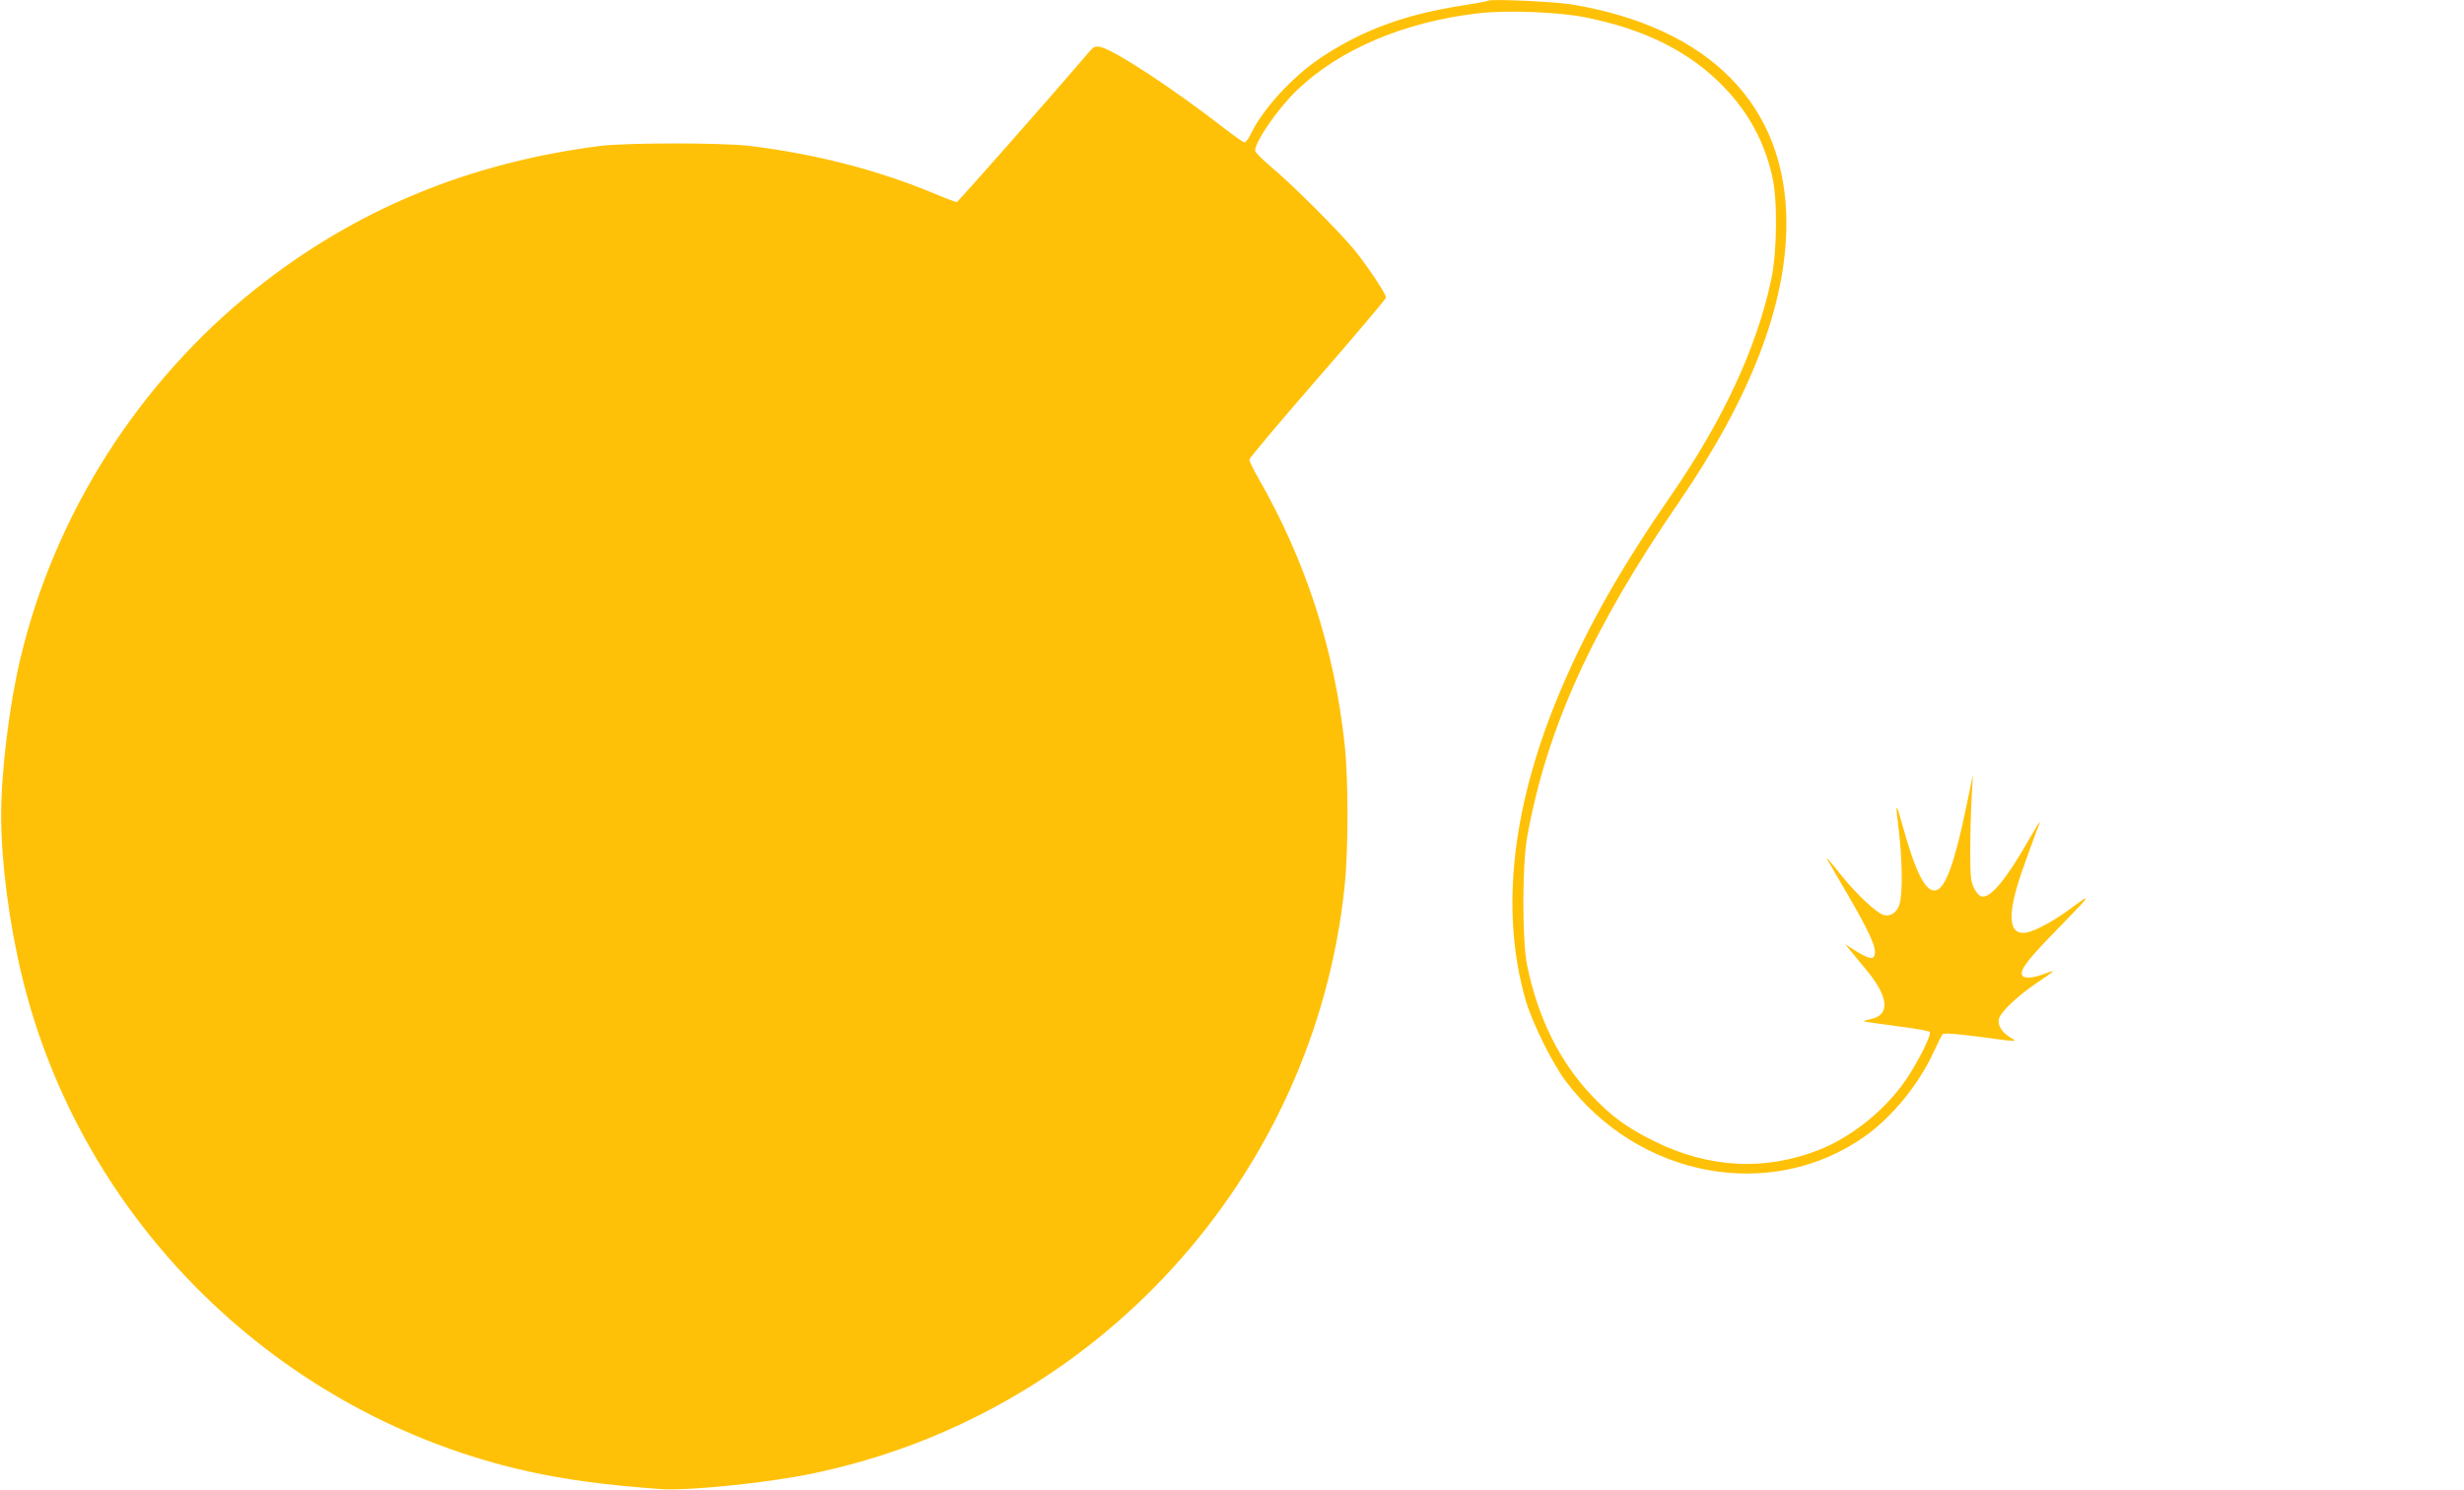 <?xml version="1.0" standalone="no"?>
<!DOCTYPE svg PUBLIC "-//W3C//DTD SVG 20010904//EN"
 "http://www.w3.org/TR/2001/REC-SVG-20010904/DTD/svg10.dtd">
<svg version="1.0" xmlns="http://www.w3.org/2000/svg"
 width="1280pt" height="774pt" viewBox="0 0 1280 774"
 preserveAspectRatio="xMidYMid meet">
<g transform="translate(0,774) scale(0.1,-0.1)"
fill="#ffc107" stroke="none">
<path d="M7729 7736 c-2 -3 -63 -14 -134 -25 -298 -46 -519 -128 -734 -271
-150 -101 -303 -268 -367 -403 -10 -20 -23 -37 -29 -37 -6 0 -58 37 -115 81
-252 196 -561 399 -633 415 -26 5 -35 2 -56 -22 -224 -262 -685 -784 -691
-784 -5 0 -64 22 -130 50 -292 120 -607 200 -945 242 -146 17 -634 17 -775 0
-685 -87 -1274 -331 -1792 -743 -607 -483 -1045 -1171 -1223 -1924 -57 -242
-99 -582 -99 -810 0 -244 42 -566 109 -841 310 -1276 1337 -2280 2625 -2568
198 -44 413 -73 697 -93 134 -9 535 31 763 77 1492 299 2628 1545 2785 3055
20 191 20 554 0 738 -53 495 -203 957 -451 1388 -24 42 -44 83 -44 91 0 8 160
198 355 422 195 224 355 413 355 420 0 19 -92 158 -163 246 -75 92 -323 341
-435 434 -45 38 -82 75 -82 83 0 48 120 221 218 315 223 213 559 355 942 399
148 17 415 7 555 -21 312 -62 550 -182 726 -368 125 -132 205 -280 245 -457
29 -122 26 -393 -5 -538 -74 -351 -250 -730 -521 -1122 -259 -375 -429 -674
-569 -1002 -256 -600 -320 -1151 -186 -1618 32 -113 138 -328 207 -420 379
-506 1070 -634 1557 -288 142 101 280 271 357 439 20 44 40 84 45 90 6 8 60 4
186 -12 215 -29 205 -28 166 -4 -44 27 -67 64 -59 96 9 36 95 118 191 183 105
71 110 76 47 52 -61 -24 -110 -27 -118 -7 -11 29 33 85 200 255 165 169 169
177 42 83 -82 -60 -174 -109 -218 -117 -97 -18 -104 93 -20 330 27 77 59 164
70 193 12 28 20 52 18 52 -2 0 -27 -42 -56 -92 -114 -201 -198 -303 -243 -296
-14 2 -29 18 -42 43 -17 34 -20 61 -20 190 0 83 3 206 7 275 l7 125 -34 -164
c-60 -290 -107 -421 -156 -436 -52 -17 -106 85 -173 327 -39 140 -41 138 -21
-27 17 -142 19 -315 4 -368 -12 -46 -46 -71 -84 -61 -35 9 -141 108 -218 204
-64 80 -83 102 -75 85 3 -5 45 -77 93 -160 108 -184 155 -281 155 -318 0 -50
-25 -46 -126 19 l-29 19 25 -31 c14 -17 50 -61 80 -97 124 -147 132 -243 23
-263 -19 -4 -32 -8 -30 -10 1 -2 77 -13 167 -25 91 -11 169 -25 174 -30 14
-13 -74 -184 -142 -276 -110 -147 -271 -273 -432 -337 -281 -111 -571 -96
-855 44 -142 70 -226 131 -328 240 -167 177 -278 403 -334 675 -26 128 -26
526 1 670 102 562 337 1079 787 1735 373 544 559 1025 559 1450 0 611 -397
1017 -1115 1137 -95 15 -424 30 -436 19z"/>
</g>
</svg>
